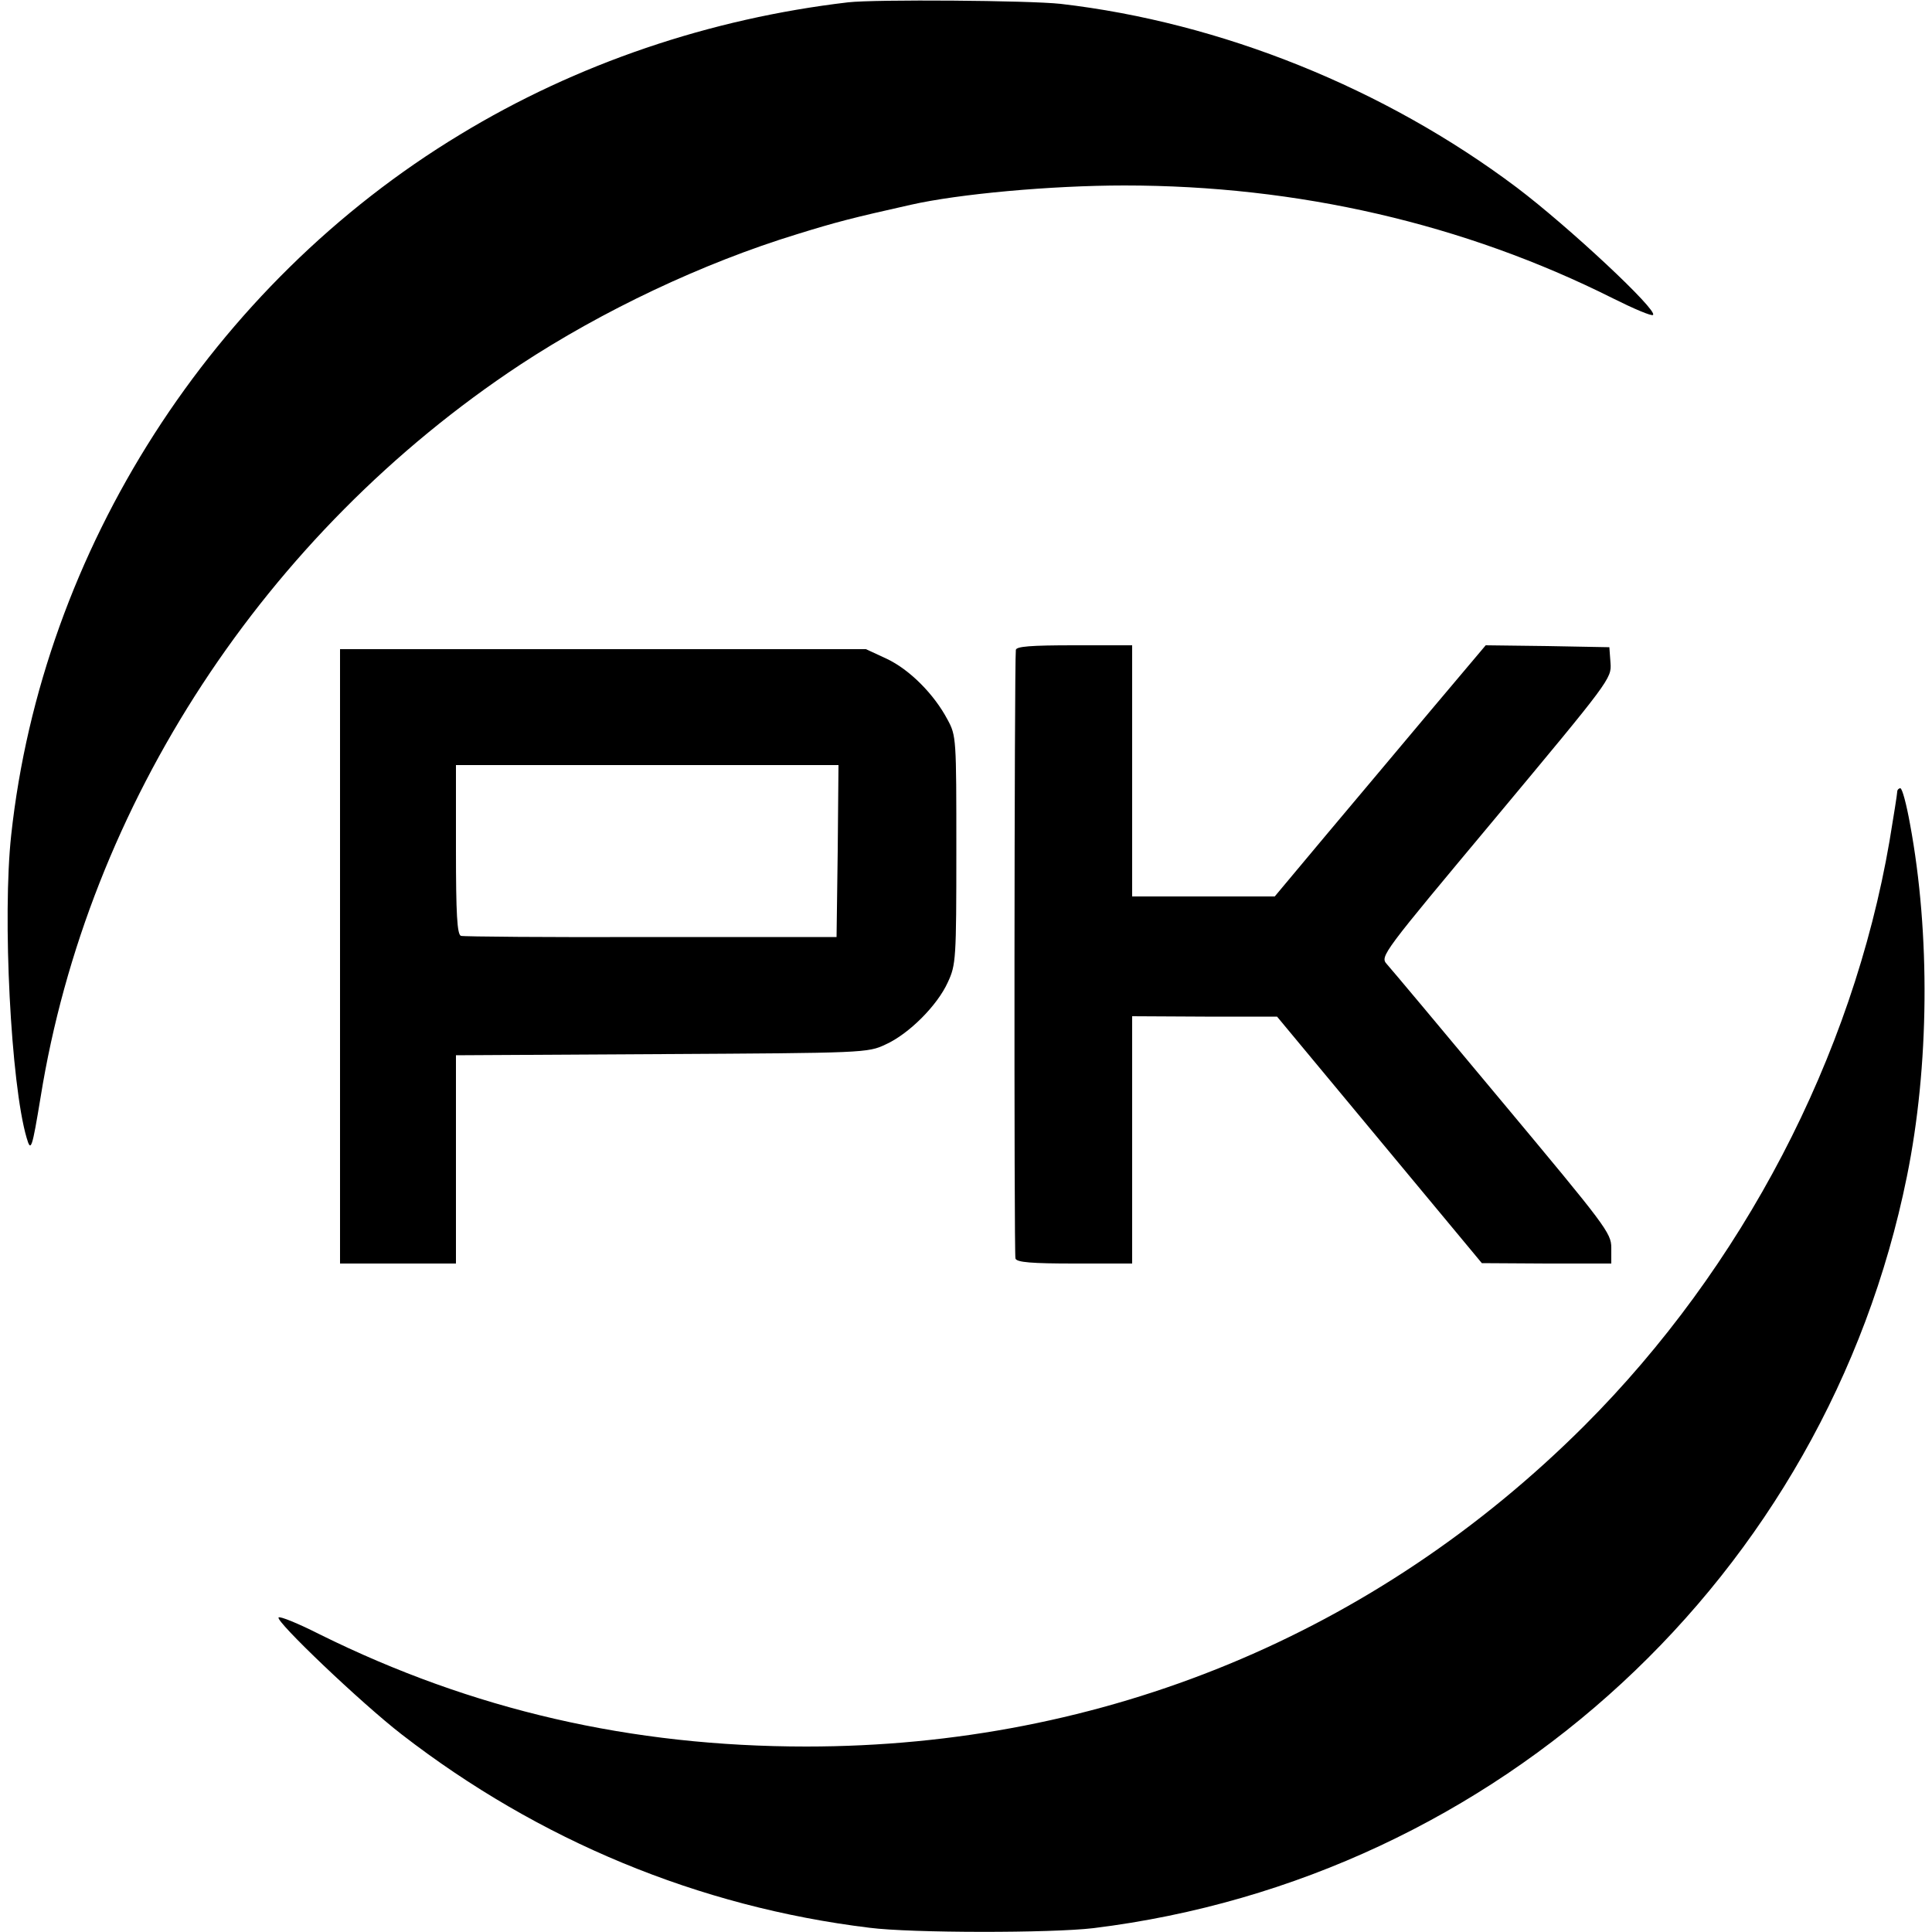 <?xml version="1.0" standalone="no"?>
<!DOCTYPE svg PUBLIC "-//W3C//DTD SVG 20010904//EN"
 "http://www.w3.org/TR/2001/REC-SVG-20010904/DTD/svg10.dtd">
<svg version="1.0" xmlns="http://www.w3.org/2000/svg"
 width="500pt" height="500pt" viewBox="0 0 500 500"
 preserveAspectRatio="xMidYMid meet">
<g transform="translate(0,500) scale(0.1,-0.1)"
fill="#000000" stroke="none">
<path d="M2195 4994 c-358 -42 -703 -159 -1004 -342 -642 -388 -1082 -1075
-1162 -1813 -23 -210 -1 -645 40 -784 11 -38 14 -28 36 105 122 759 581 1460
1241 1896 213 140 472 263 717 338 100 31 142 42 294 76 123 28 363 50 553 50
449 0 879 -99 1264 -292 54 -27 101 -47 104 -43 13 12 -218 228 -353 330 -342
257 -765 427 -1180 475 -82 9 -479 12 -550 4z"/>
<path d="M2629 3318 c-4 -35 -5 -1565 -1 -1575 3 -10 43 -13 153 -13 l149 0 0
320 0 320 188 -1 187 0 265 -319 265 -319 168 -1 167 0 0 41 c0 38 -15 57
-282 377 -154 185 -289 346 -299 357 -18 20 -12 27 282 379 295 354 300 360
297 400 l-3 41 -160 3 -160 2 -140 -166 c-77 -92 -200 -238 -273 -325 l-133
-159 -184 0 -185 0 0 325 0 325 -150 0 c-113 0 -150 -3 -151 -12z"/>
<path d="M880 2525 l0 -795 150 0 150 0 0 270 0 269 533 3 c522 3 533 3 579
25 60 27 134 101 161 161 21 45 22 60 22 342 0 289 0 296 -23 338 -35 66 -98
129 -157 157 l-54 25 -680 0 -681 0 0 -795z m1288 273 l-3 -223 -480 0 c-264
-1 -486 1 -492 3 -10 3 -13 57 -13 223 l0 219 495 0 495 0 -2 -222z"/>
<path d="M4910 2951 c0 -5 -9 -62 -20 -128 -96 -558 -380 -1103 -790 -1513
-540 -539 -1244 -830 -2013 -830 -454 0 -865 95 -1259 290 -55 28 -104 48
-107 44 -9 -9 213 -221 319 -303 354 -274 768 -446 1210 -500 109 -14 471 -14
580 -1 1048 129 1896 913 2105 1945 58 285 61 628 8 913 -9 50 -20 92 -25 92
-4 0 -8 -4 -8 -9z"/>
</g>
</svg>
